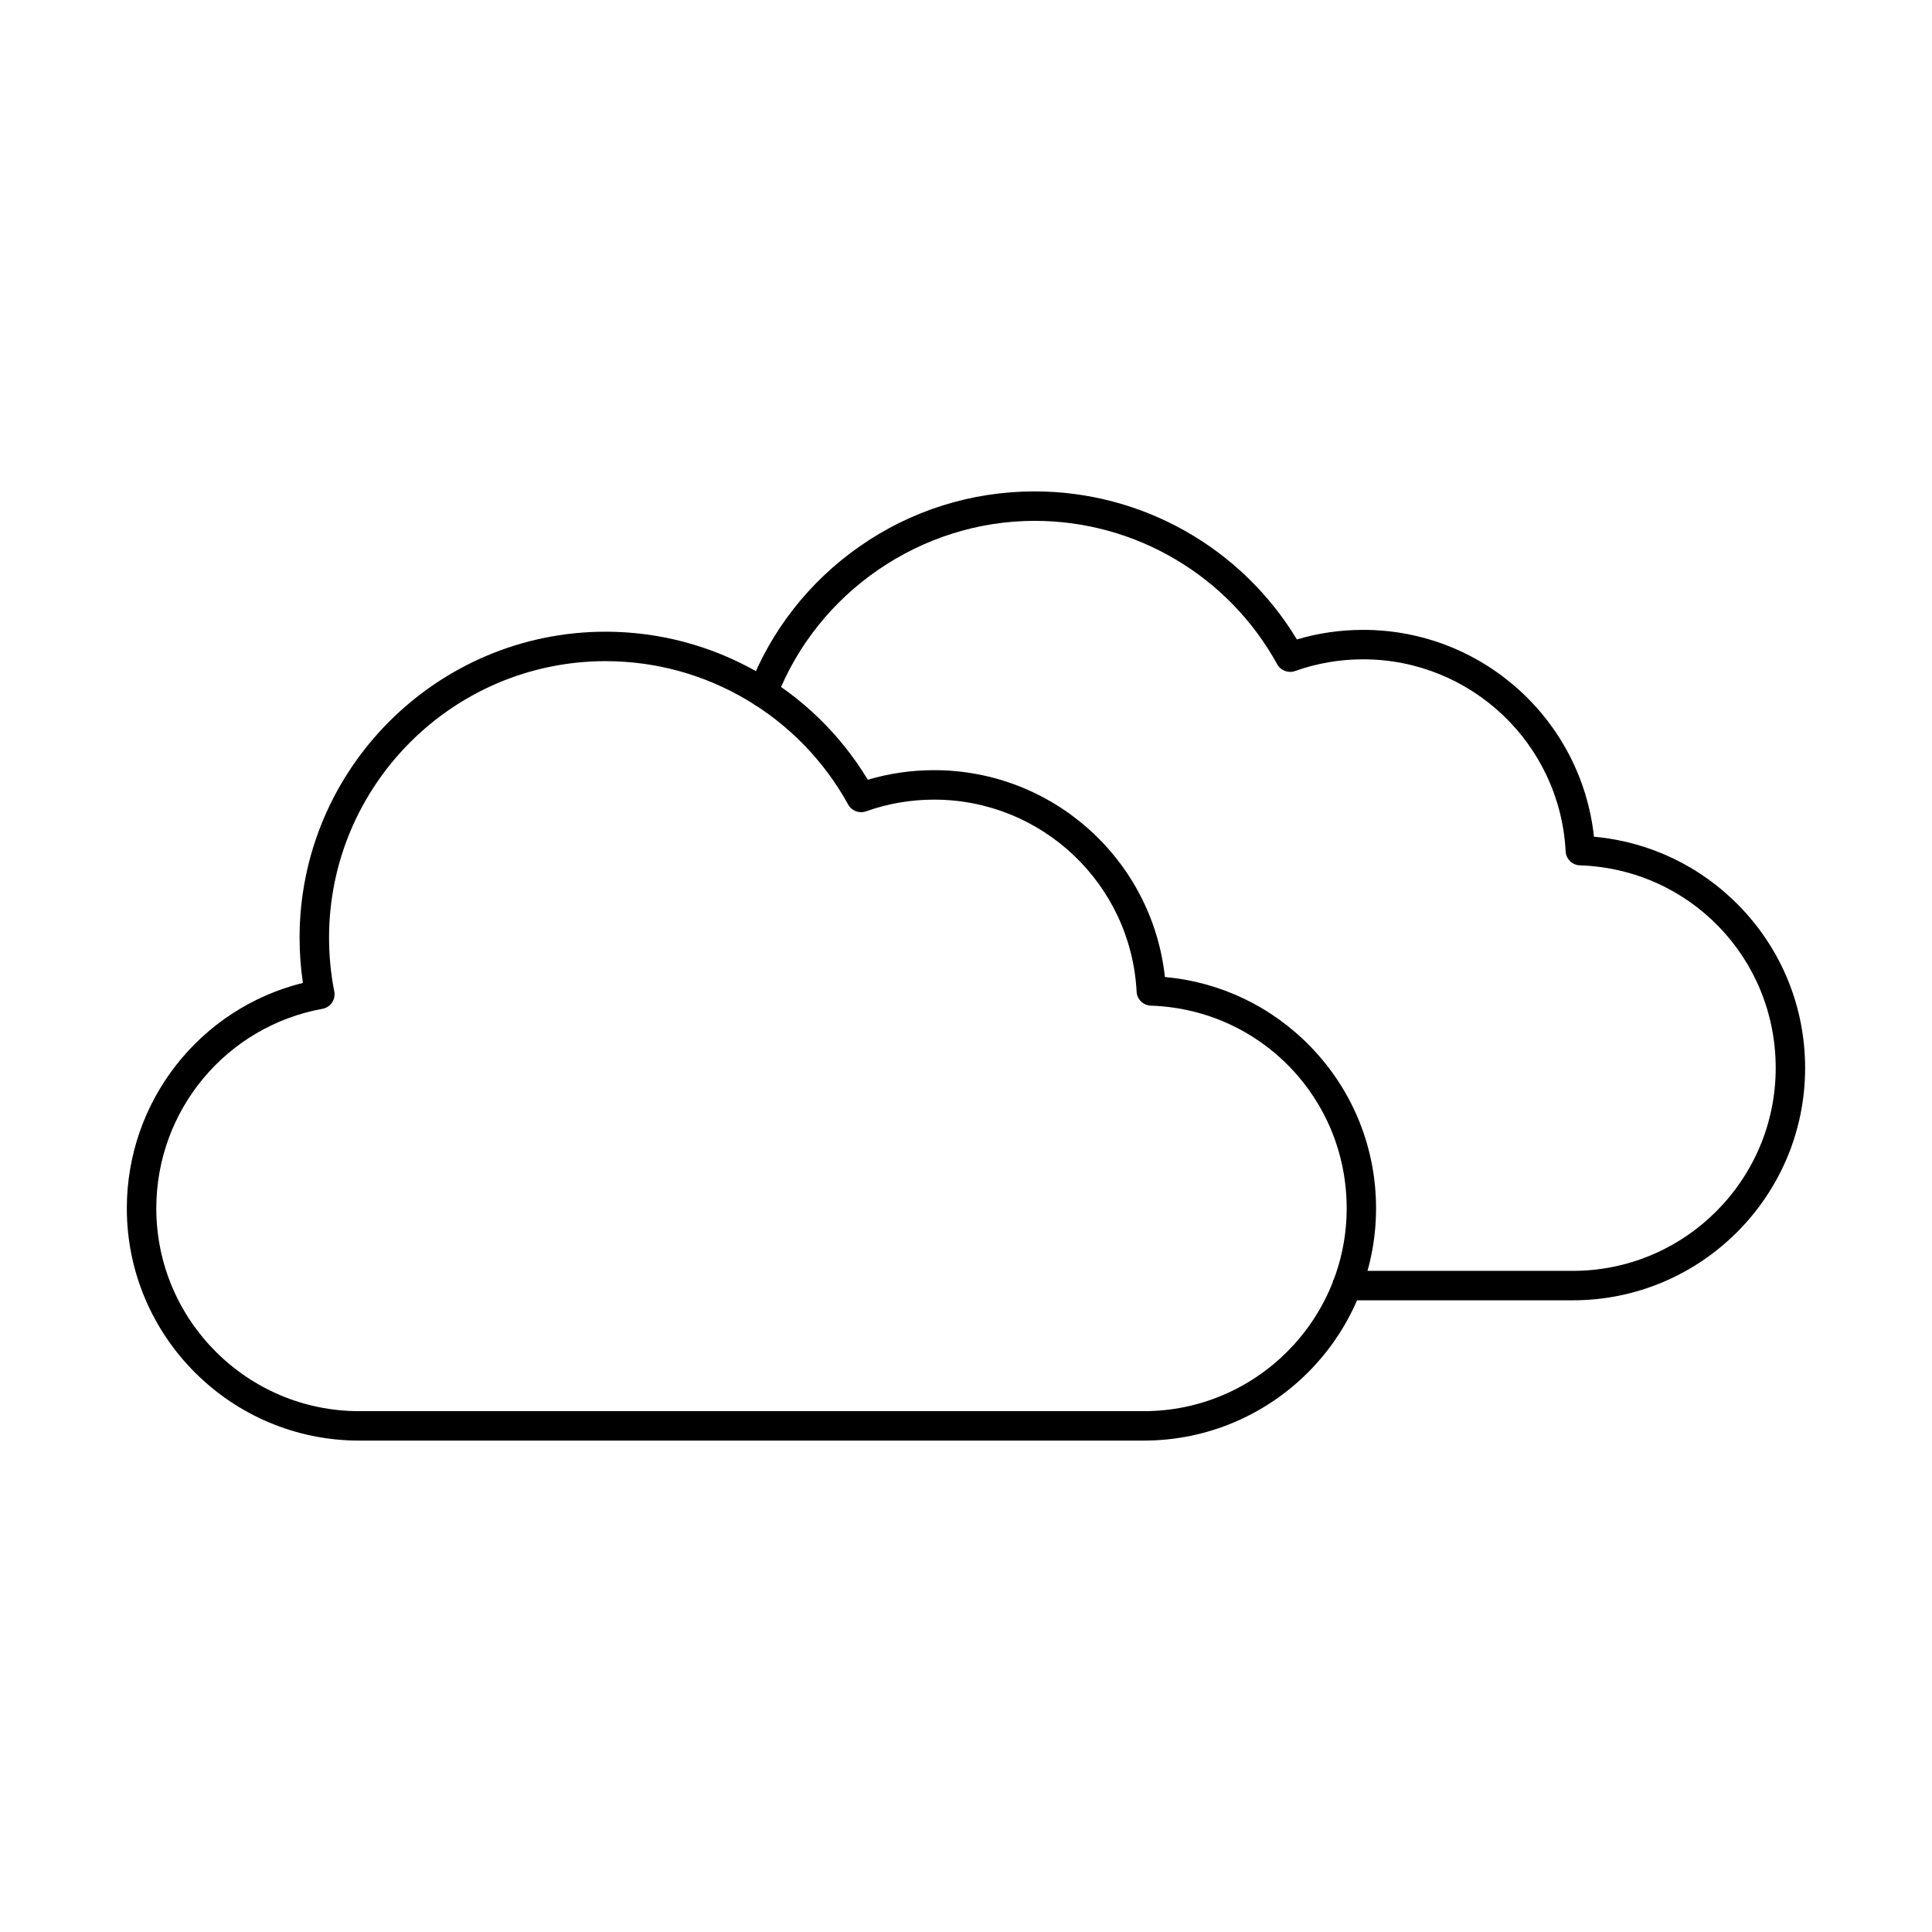<?xml version="1.0" encoding="UTF-8"?>
<!-- Uploaded to: SVG Repo, www.svgrepo.com, Generator: SVG Repo Mixer Tools -->
<svg fill="#000000" width="800px" height="800px" version="1.1" viewBox="144 144 512 512" xmlns="http://www.w3.org/2000/svg">
 <g>
  <path d="m304.51 319.21c-40.422 0-73.309 32.887-73.309 73.312 0 4.769 0.465 9.559 1.387 14.234 0.203 1.027-0.016 2.086-0.605 2.949-0.586 0.859-1.5 1.453-2.523 1.641-25.52 4.656-44.039 26.891-44.039 52.875 0 29.641 24.113 53.75 53.75 53.75h207.96c29.637 0 53.75-24.109 53.75-53.75 0-29.137-22.797-52.734-51.902-53.715-2.023-0.07-3.66-1.672-3.766-3.695-1.488-28.539-25.066-50.898-53.676-50.898-6.184 0-12.25 1.043-18.031 3.102-1.801 0.641-3.801-0.117-4.727-1.793-12.91-23.441-37.531-38.008-64.262-38.008zm142.61 206.56h-207.96c-33.941 0-61.551-27.613-61.551-61.551 0-28.457 19.406-52.988 46.664-59.738-0.586-3.957-0.883-7.965-0.883-11.961 0-44.727 36.387-81.113 81.113-81.113 28.492 0 54.82 14.953 69.477 39.234 5.676-1.684 11.562-2.539 17.543-2.539 31.59 0 57.824 23.805 61.188 54.816 14.676 1.32 28.277 7.801 38.617 18.477 11.184 11.539 17.34 26.75 17.34 42.824 0 33.938-27.609 61.551-61.555 61.551z"/>
  <path d="m560.83 488.59h-59.801c-2.152 0-3.898-1.75-3.898-3.902s1.746-3.898 3.898-3.898h59.801c29.637 0 53.75-24.117 53.75-53.754 0-29.141-22.801-52.734-51.902-53.715-2.023-0.07-3.66-1.672-3.766-3.695-1.488-28.539-25.062-50.898-53.676-50.898-6.184 0-12.254 1.043-18.031 3.102-1.801 0.641-3.805-0.117-4.731-1.793-12.91-23.445-37.531-38.008-64.262-38.008-30.07 0-57.562 18.848-68.402 46.891-0.777 2.012-3.035 3.016-5.047 2.234-2.008-0.777-3.008-3.035-2.231-5.047 5.84-15.105 15.969-28.012 29.301-37.32 13.641-9.527 29.68-14.562 46.379-14.562 28.492 0 54.82 14.953 69.477 39.238 5.676-1.688 11.562-2.543 17.543-2.543 31.59 0 57.824 23.805 61.188 54.816 14.676 1.32 28.277 7.805 38.617 18.477 11.184 11.543 17.34 26.75 17.34 42.824 0 33.938-27.613 61.555-61.551 61.555z"/>
 </g>
</svg>